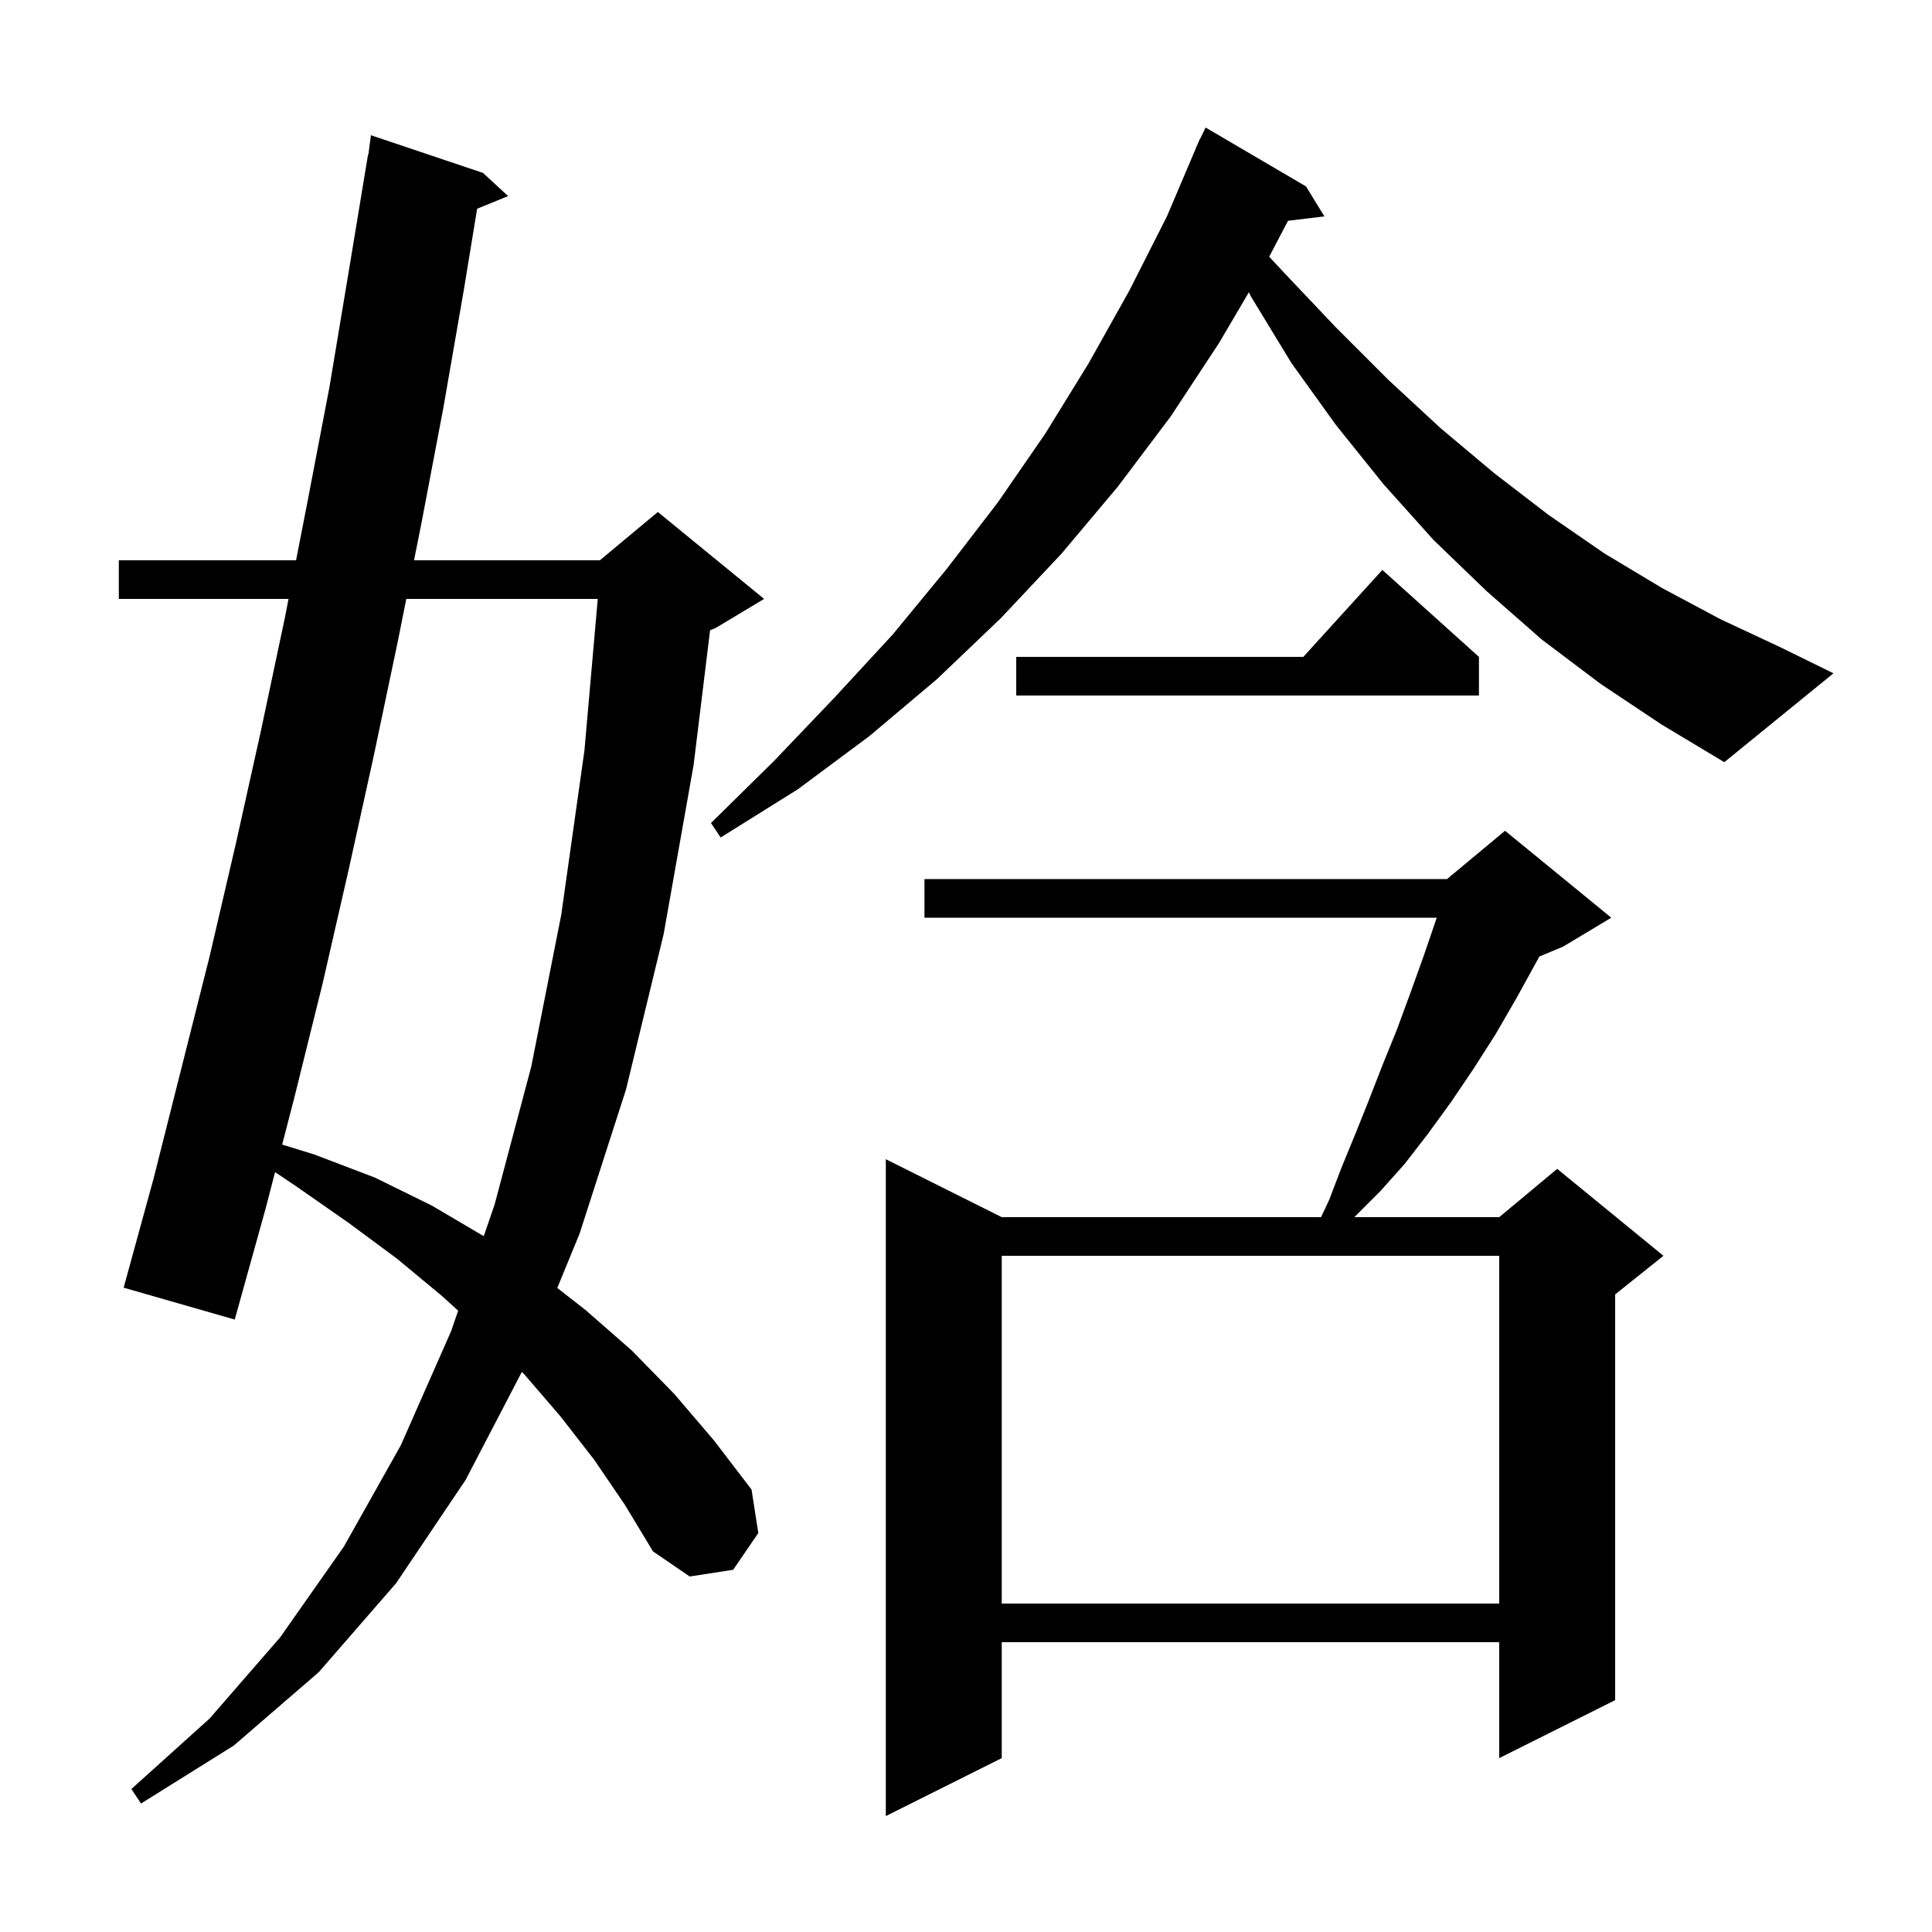 <svg xmlns="http://www.w3.org/2000/svg" xmlns:xlink="http://www.w3.org/1999/xlink" version="1.1" baseProfile="full" viewBox="0 0 200 200" width="200" height="200">
<g fill="black">
<path d="M 166.8 95.0 L 161.8 98.0 L 159.346 99.023 L 159.2 99.3 L 157.0 103.3 L 154.8 107.1 L 152.5 110.7 L 150.2 114.1 L 147.8 117.4 L 145.4 120.5 L 142.9 123.3 L 140.2 126.0 L 155.2 126.0 L 161.2 121.0 L 172.2 130.0 L 167.2 134.0 L 167.2 176.0 L 155.2 182.0 L 155.2 170.0 L 103.7 170.0 L 103.7 182.0 L 91.7 188.0 L 91.7 120.0 L 103.7 126.0 L 136.756 126.0 L 137.6 124.2 L 138.9 120.8 L 140.3 117.4 L 141.7 113.9 L 143.1 110.3 L 144.6 106.6 L 146.0 102.8 L 147.4 98.9 L 148.732 95.0 L 95.7 95.0 L 95.7 91.0 L 149.8 91.0 L 150.169 90.692 L 150.2 90.6 L 150.253 90.622 L 155.8 86.0 Z M 61.5 151.1 L 58.0 146.6 L 54.3 142.3 L 54.021 142.021 L 48.2 153.2 L 41.0 163.9 L 33.0 173.1 L 24.2 180.7 L 14.6 186.7 L 13.6 185.2 L 21.7 177.9 L 29.0 169.5 L 35.6 160.1 L 41.5 149.6 L 46.7 137.8 L 47.428 135.68 L 45.8 134.2 L 41.1 130.3 L 36.1 126.6 L 30.8 122.9 L 28.474 121.335 L 27.5 125.1 L 24.3 136.6 L 12.8 133.3 L 15.9 122.0 L 21.7 99.0 L 24.4 87.4 L 27.0 75.7 L 29.5 63.9 L 29.87 62.0 L 12.3 62.0 L 12.3 58.0 L 30.65 58.0 L 31.8 52.1 L 34.1 40.1 L 36.1 28.1 L 38.1 16.0 L 38.133 16.005 L 38.4 14.0 L 50.0 17.9 L 52.6 20.3 L 49.392 21.607 L 48.0 30.1 L 45.9 42.2 L 43.6 54.3 L 42.86 58.0 L 62.1 58.0 L 68.1 53.0 L 79.1 62.0 L 74.1 65.0 L 73.507 65.247 L 71.8 79.2 L 68.7 96.7 L 64.8 112.8 L 60.0 127.7 L 57.689 133.33 L 60.6 135.6 L 65.4 139.8 L 69.8 144.3 L 73.9 149.1 L 77.8 154.2 L 78.5 158.7 L 75.9 162.5 L 71.4 163.2 L 67.6 160.6 L 64.7 155.8 Z M 103.7 130.0 L 103.7 166.0 L 155.2 166.0 L 155.2 130.0 Z M 42.06 62.0 L 41.2 66.3 L 38.7 78.2 L 36.1 90.0 L 33.4 101.8 L 30.5 113.5 L 29.21 118.488 L 32.5 119.5 L 38.8 121.9 L 44.7 124.8 L 50.077 127.969 L 51.2 124.7 L 55.0 110.4 L 58.1 94.7 L 60.5 77.7 L 61.88 62.0 Z M 165.7 70.8 L 159.6 66.2 L 153.9 61.2 L 148.4 55.9 L 143.2 50.1 L 138.3 44.0 L 133.7 37.6 L 129.5 30.7 L 129.283 30.253 L 126.2 35.5 L 121.2 43.1 L 115.7 50.4 L 109.9 57.3 L 103.6 64.0 L 97.0 70.3 L 90.0 76.2 L 82.6 81.7 L 74.6 86.7 L 73.6 85.2 L 80.1 78.8 L 86.4 72.2 L 92.4 65.7 L 98.0 58.9 L 103.3 52.0 L 108.2 44.9 L 112.7 37.6 L 116.9 30.1 L 120.8 22.4 L 123.815 15.305 L 123.8 15.3 L 123.963 14.958 L 124.2 14.4 L 124.224 14.41 L 124.8 13.2 L 135.2 19.3 L 137.1 22.4 L 133.336 22.854 L 131.385 26.575 L 132.9 28.2 L 138.3 33.9 L 143.7 39.3 L 149.1 44.3 L 154.7 49.0 L 160.3 53.3 L 166.1 57.3 L 172.1 60.9 L 178.1 64.1 L 184.3 67.0 L 189.8 69.7 L 178.5 78.9 L 172.0 75.0 Z M 153.1 68.0 L 153.1 72.0 L 105.2 72.0 L 105.2 68.0 L 134.918 68.0 L 143.1 59.0 Z " />
</g>
</svg>
